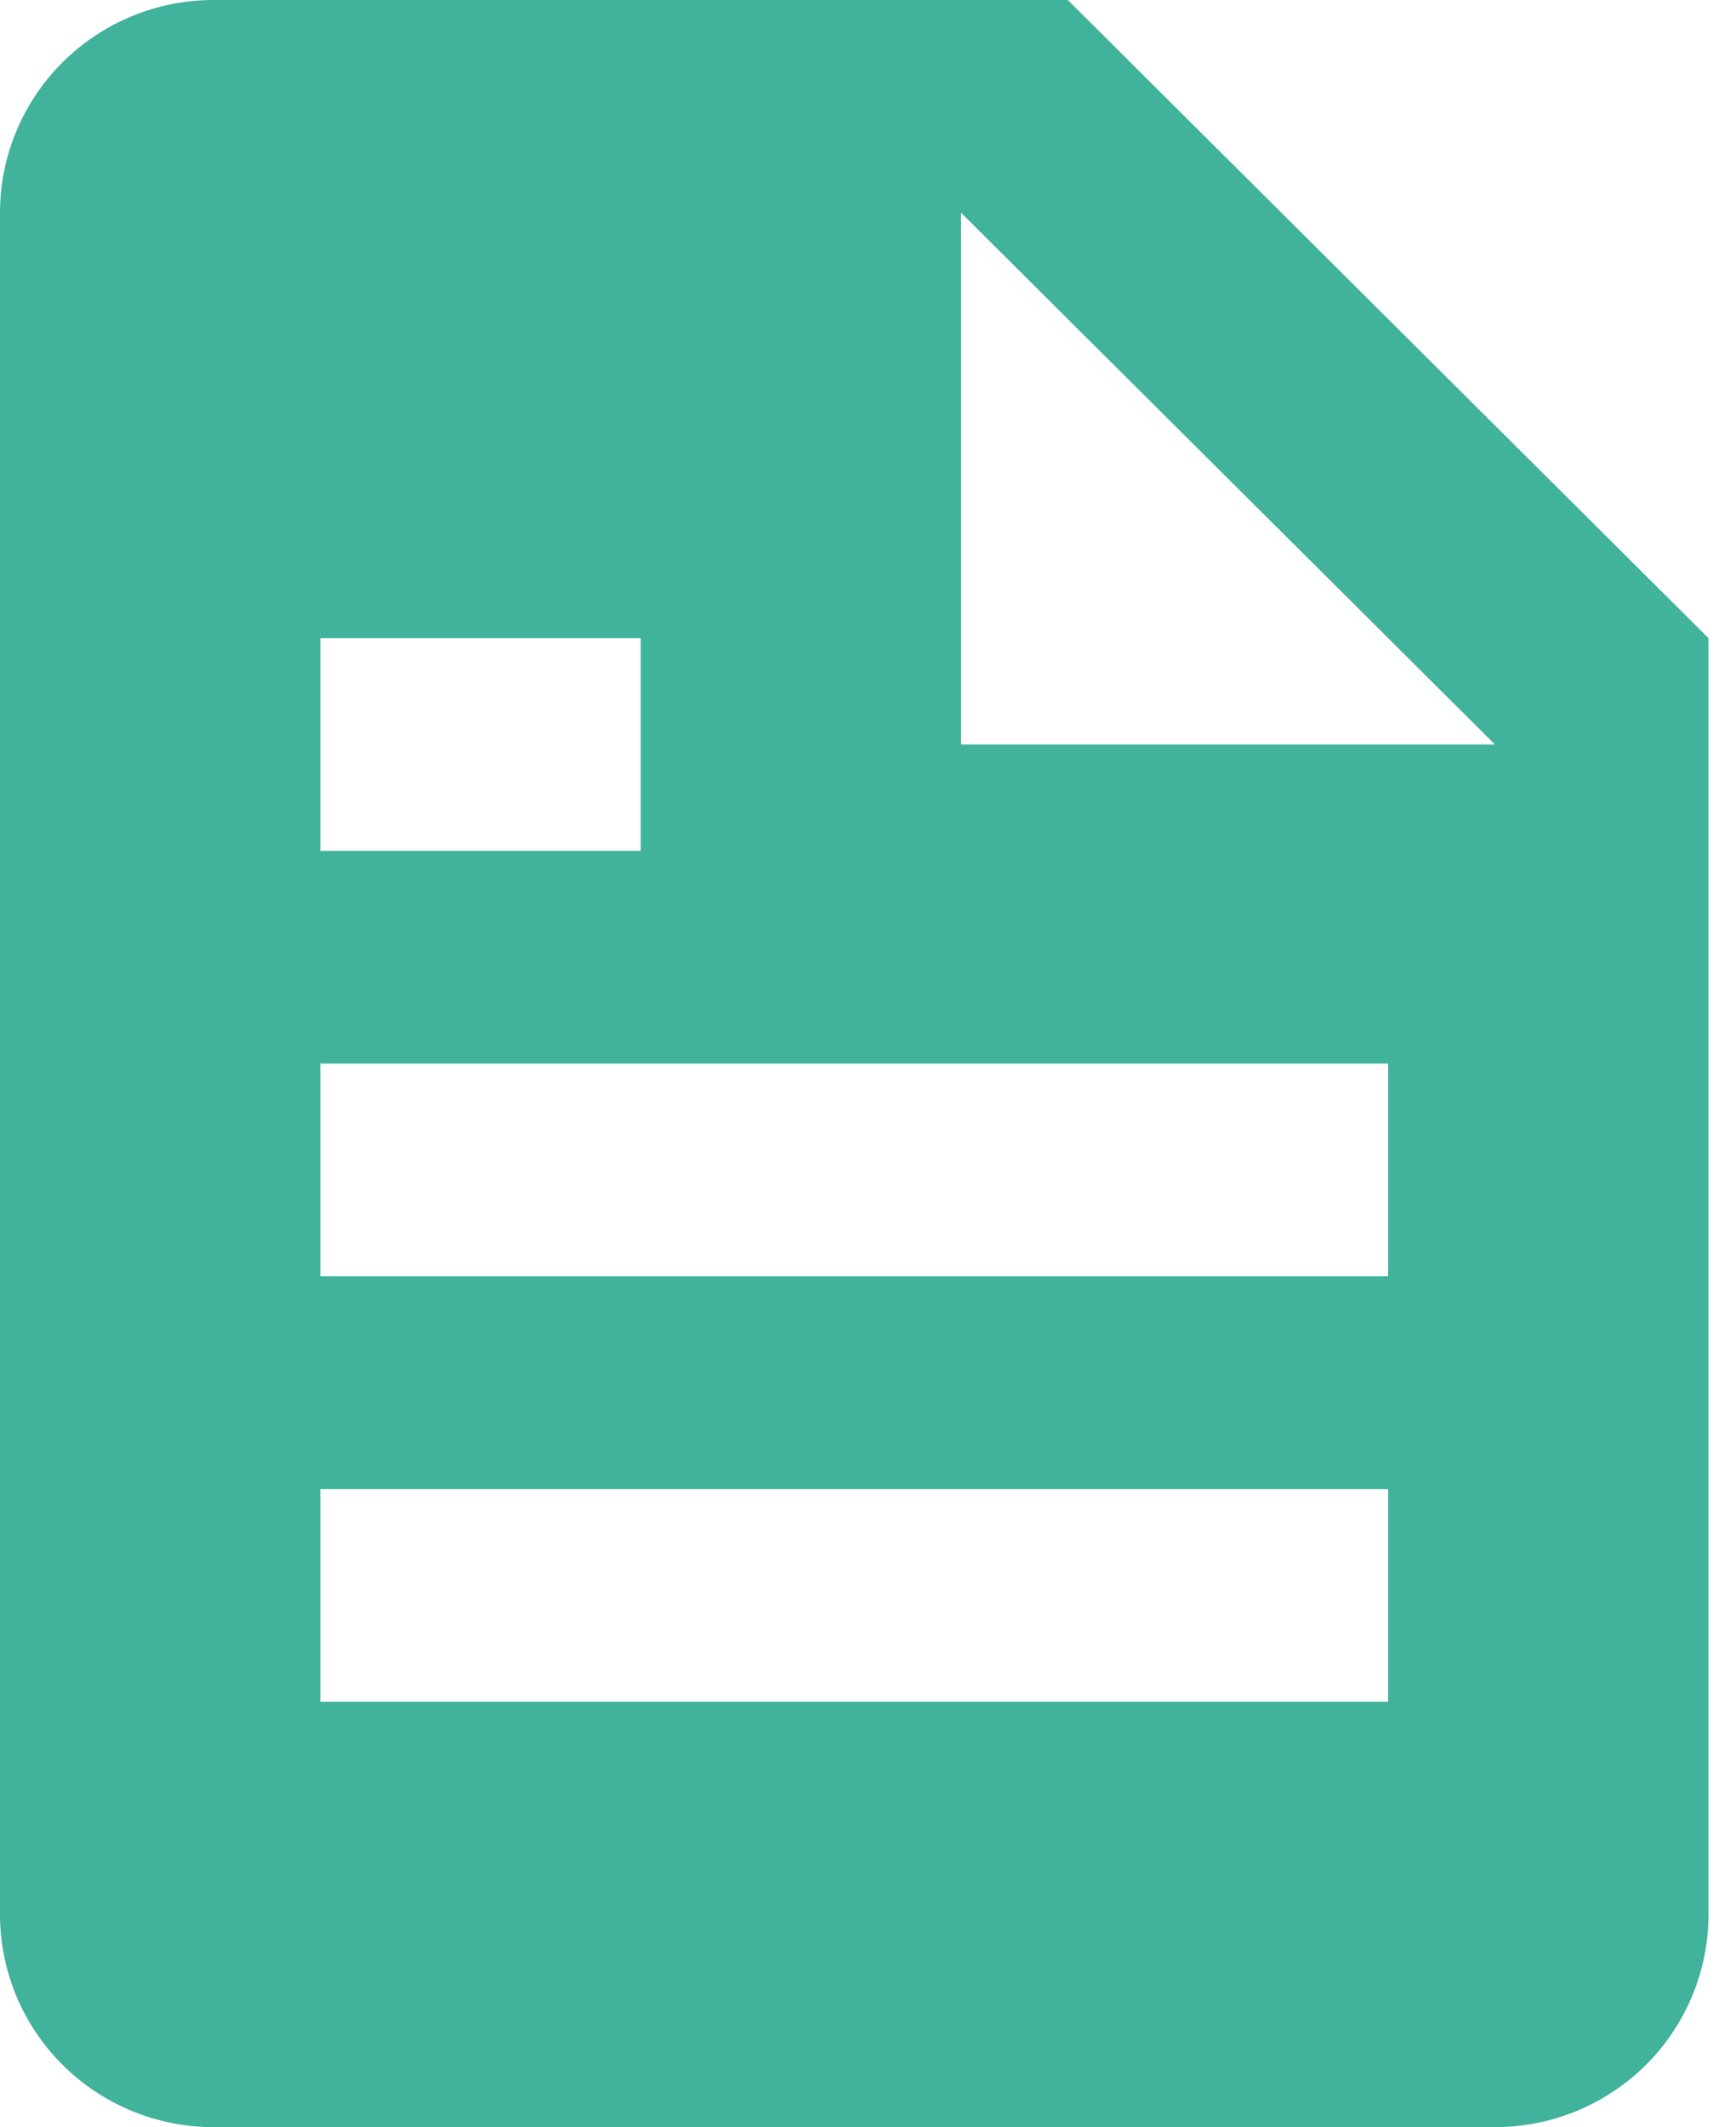 <svg width="49" height="60" viewBox="0 0 49 60" fill="none" xmlns="http://www.w3.org/2000/svg">
<path d="M42.196 60C43.795 60 45.328 59.368 46.459 58.243C47.589 57.117 48.224 55.591 48.224 54V18L30.14 0H6.028C4.429 0 2.896 0.632 1.766 1.757C0.635 2.883 0 4.409 0 6V54C0 55.591 0.635 57.117 1.766 58.243C2.896 59.368 4.429 60 6.028 60H42.196ZM27.126 6L42.196 21H27.126V6ZM9.042 18H18.084V24H9.042V18ZM9.042 30H39.182V36H9.042V30ZM9.042 42H39.182V48H9.042V42Z" fill="#41B29B"/>
</svg>
